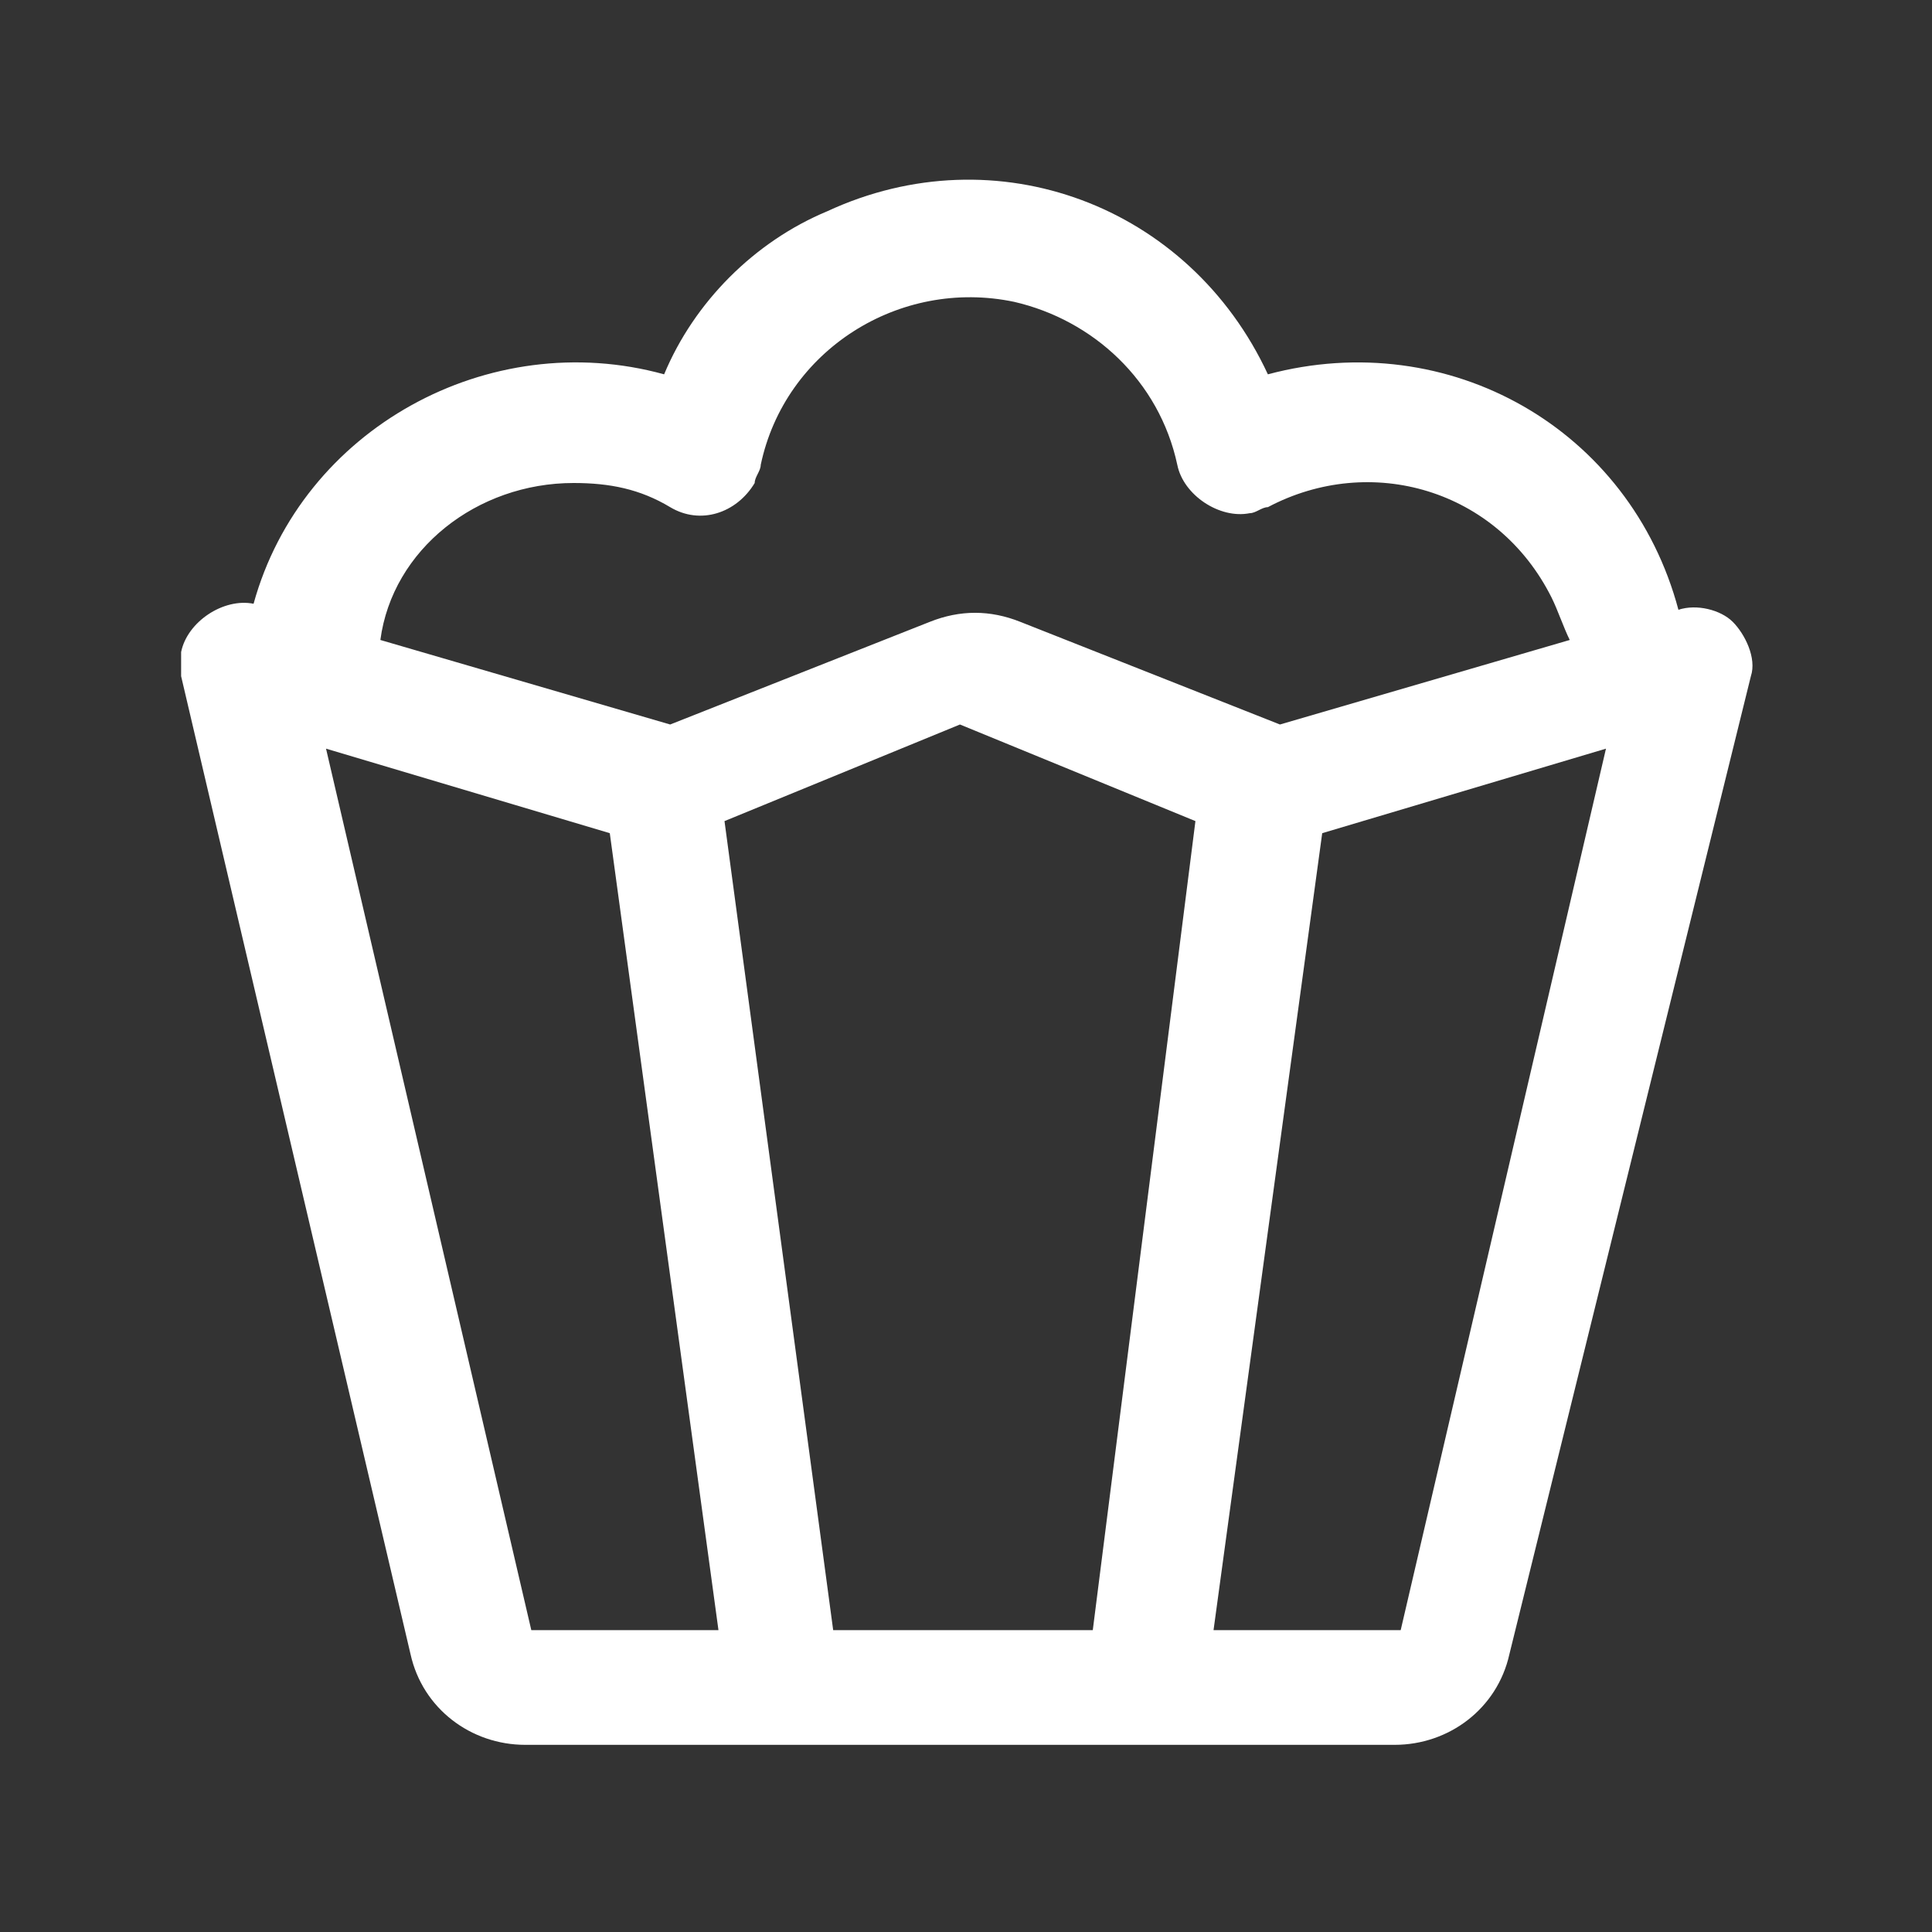 <?xml version="1.0" encoding="utf-8"?>
<!-- Generator: Adobe Illustrator 27.5.0, SVG Export Plug-In . SVG Version: 6.00 Build 0)  -->
<svg version="1.1" id="Layer_1" xmlns="http://www.w3.org/2000/svg" xmlns:xlink="http://www.w3.org/1999/xlink" x="0px" y="0px"
	 viewBox="0 0 32 32" style="enable-background:new 0 0 32 32;" xml:space="preserve">
<rect x="0" y="0" width="32" height="32" fill="#333333" stroke="none"/>
<style type="text/css">
	.st0{fill:#FFFFFF;}
</style>
<path class="st0" d="M28.7,10.3c-0.2-0.2-0.6-0.3-0.9-0.2C27,7.1,24,5.4,21,6.2c0,0,0,0,0,0c-1.3-2.8-4.5-4-7.3-2.7
	C12.5,4,11.5,5,11,6.2C8.1,5.4,5,7.1,4.2,10c0,0,0,0,0,0C3.7,9.9,3.1,10.3,3,10.8c0,0.1,0,0.3,0,0.4l3.8,16.2c0.2,0.9,1,1.5,1.9,1.5
	h14.4c0.9,0,1.7-0.6,1.9-1.5L29,11.2C29.1,10.9,28.9,10.5,28.7,10.3z M9.5,8c0.6,0,1.1,0.1,1.6,0.4c0.5,0.3,1.1,0.1,1.4-0.4
	c0-0.1,0.1-0.2,0.1-0.3c0.4-1.9,2.3-3.1,4.2-2.7c1.3,0.3,2.4,1.3,2.7,2.7c0.1,0.5,0.7,0.9,1.2,0.8c0.1,0,0.2-0.1,0.3-0.1
	c1.7-0.9,3.8-0.3,4.7,1.5c0.1,0.2,0.2,0.5,0.3,0.7l-4.8,1.4l-4.3-1.7c-0.5-0.2-1-0.2-1.5,0l-4.3,1.7l-4.8-1.4C6.5,9.1,7.9,8,9.5,8z
	 M8.8,27L5.4,12.4l4.7,1.4L11.9,27H8.8z M18.1,27h-4.3l-1.8-13.4l3.9-1.6l3.9,1.6L18.1,27z M23.2,27h-3.1l1.8-13.2l4.7-1.4L23.2,27z
	"/>
</svg>
